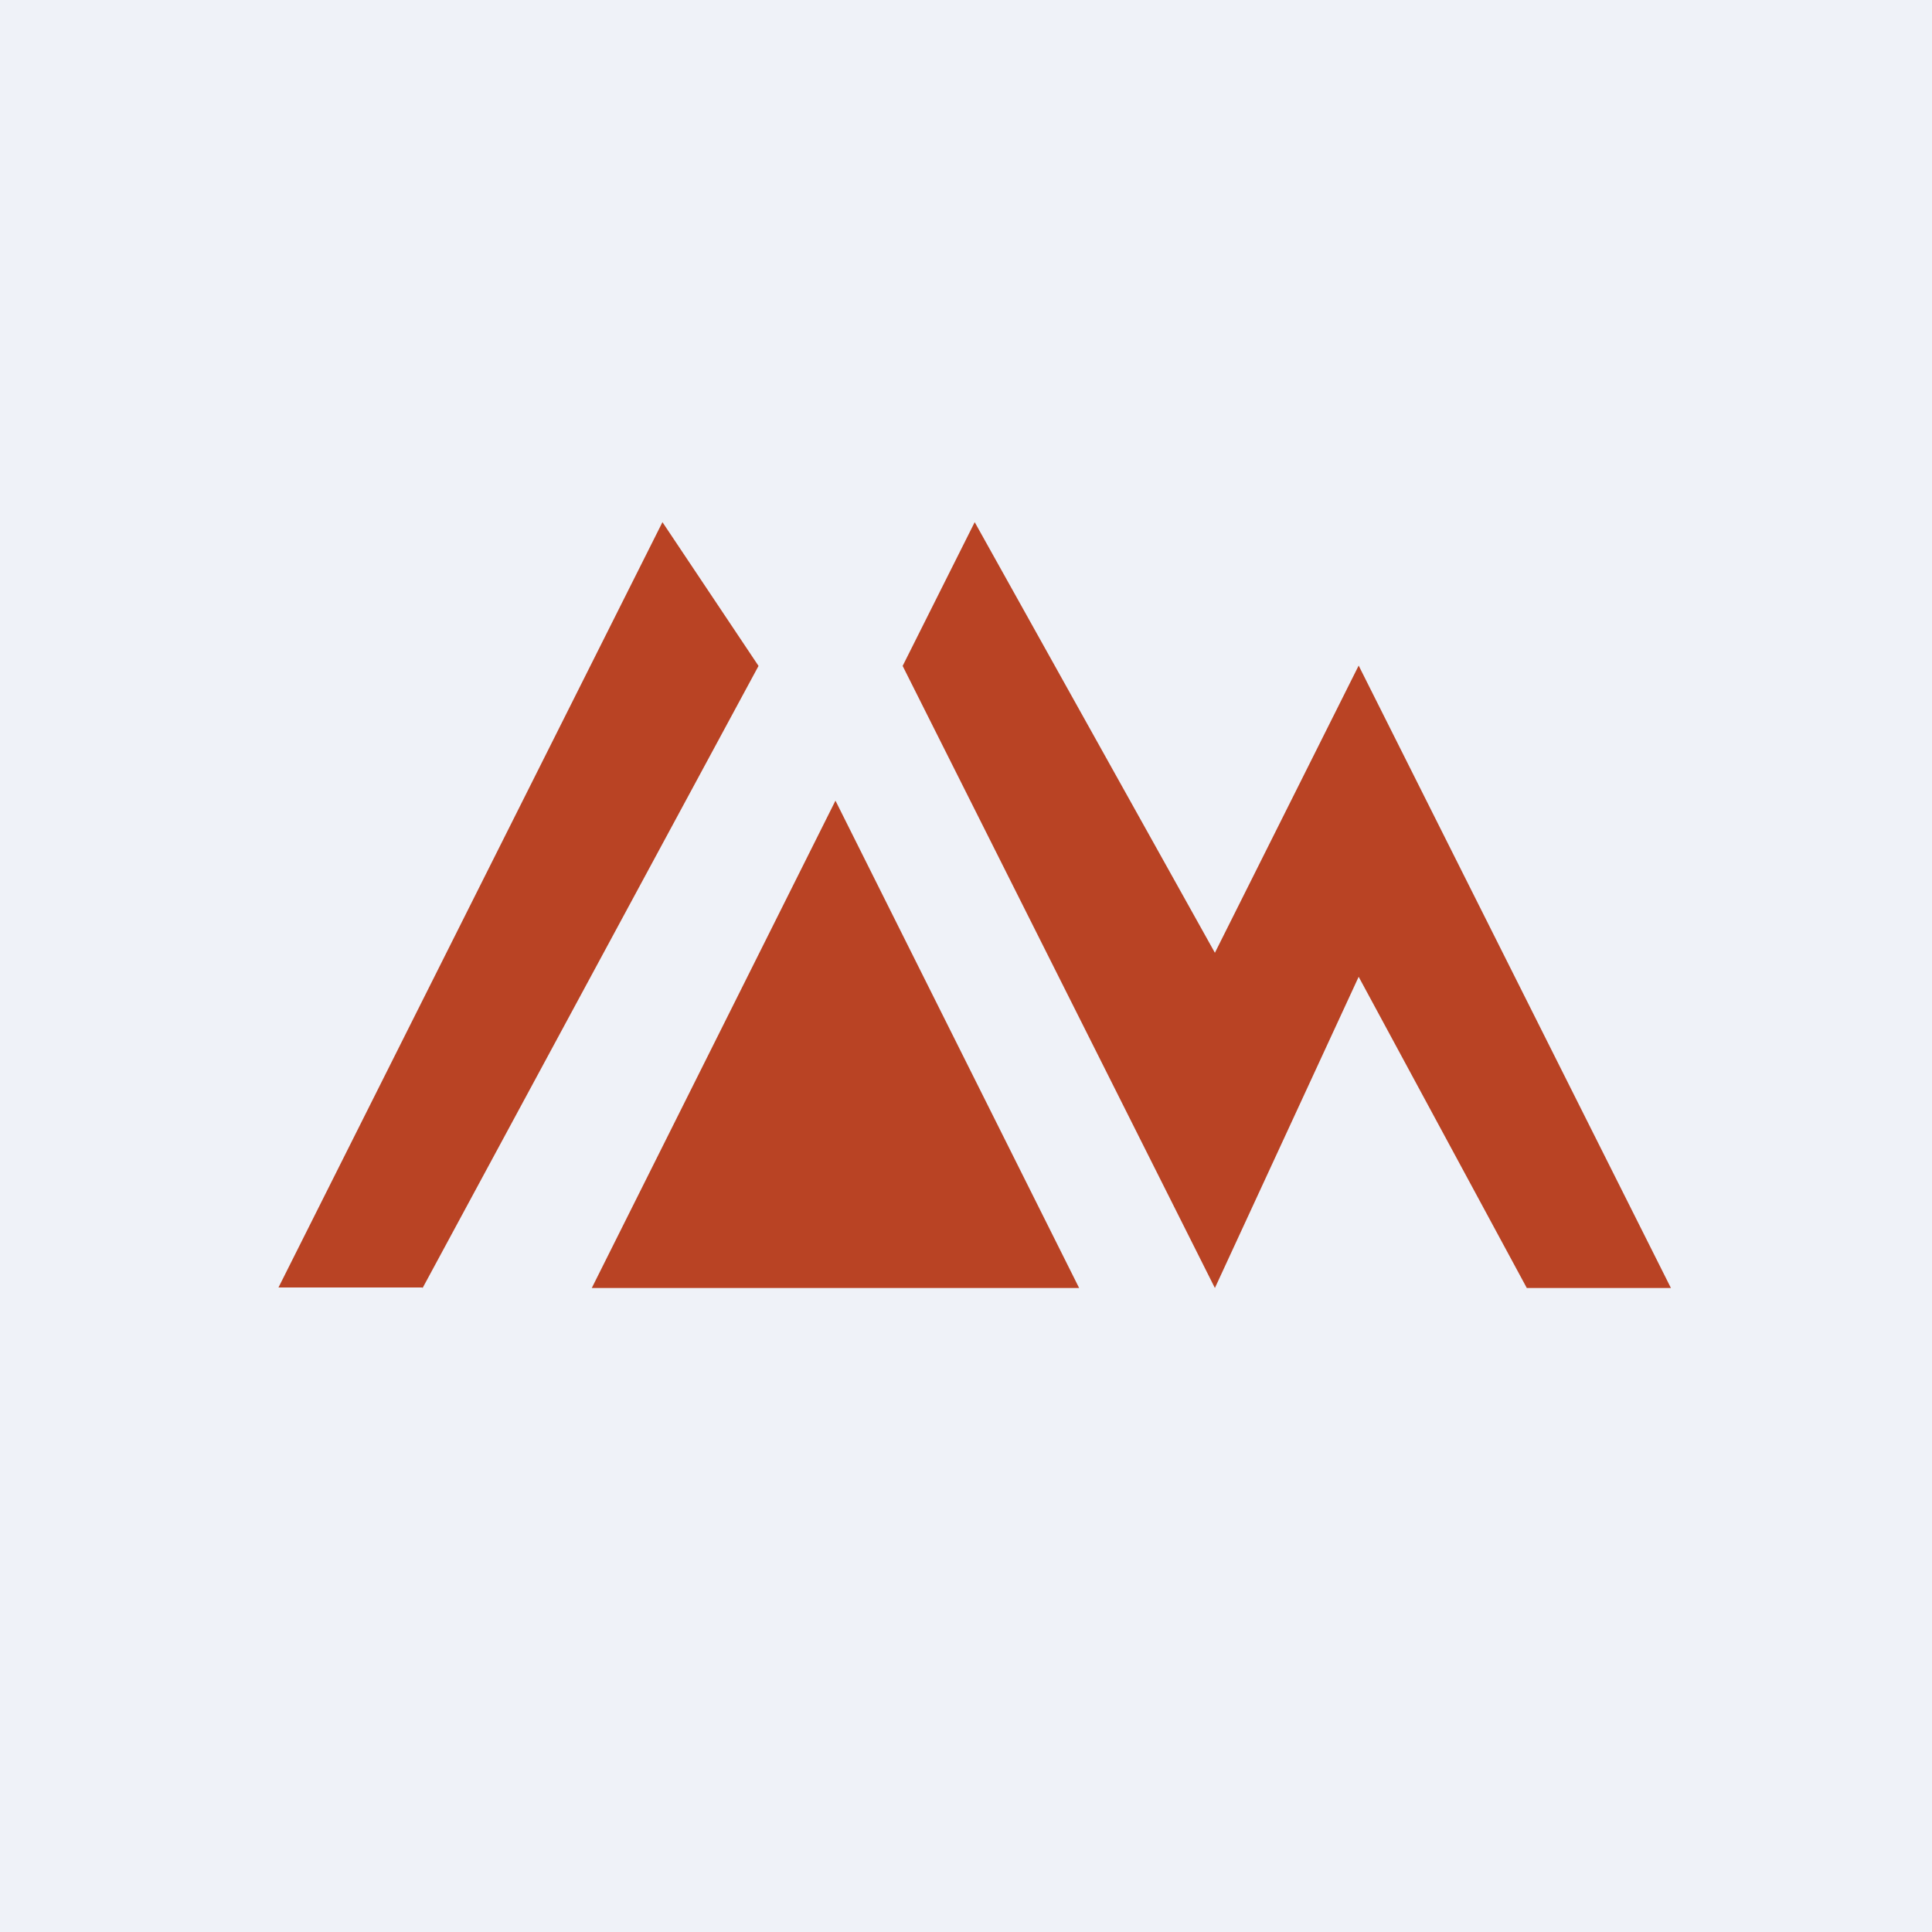 <?xml version="1.0" encoding="UTF-8"?>
<!-- generated by Finnhub -->
<svg viewBox="0 0 55.5 55.5" xmlns="http://www.w3.org/2000/svg">
<path d="M 0,0 H 55.5 V 55.5 H 0 Z" fill="rgb(239, 242, 248)"/>
<path d="M 12.13,36.985 H 8 L 19.03,15 L 21.79,19.13 L 12.14,37 Z M 31,37 H 17 L 24,23 L 31,37 Z M 28,15 L 25.93,19.13 L 34.9,37 L 39.03,28.06 L 43.86,37 H 48 L 39.03,19.12 L 34.9,27.37 L 28,15 Z" fill="rgb(185, 67, 36)"/>
</svg>
